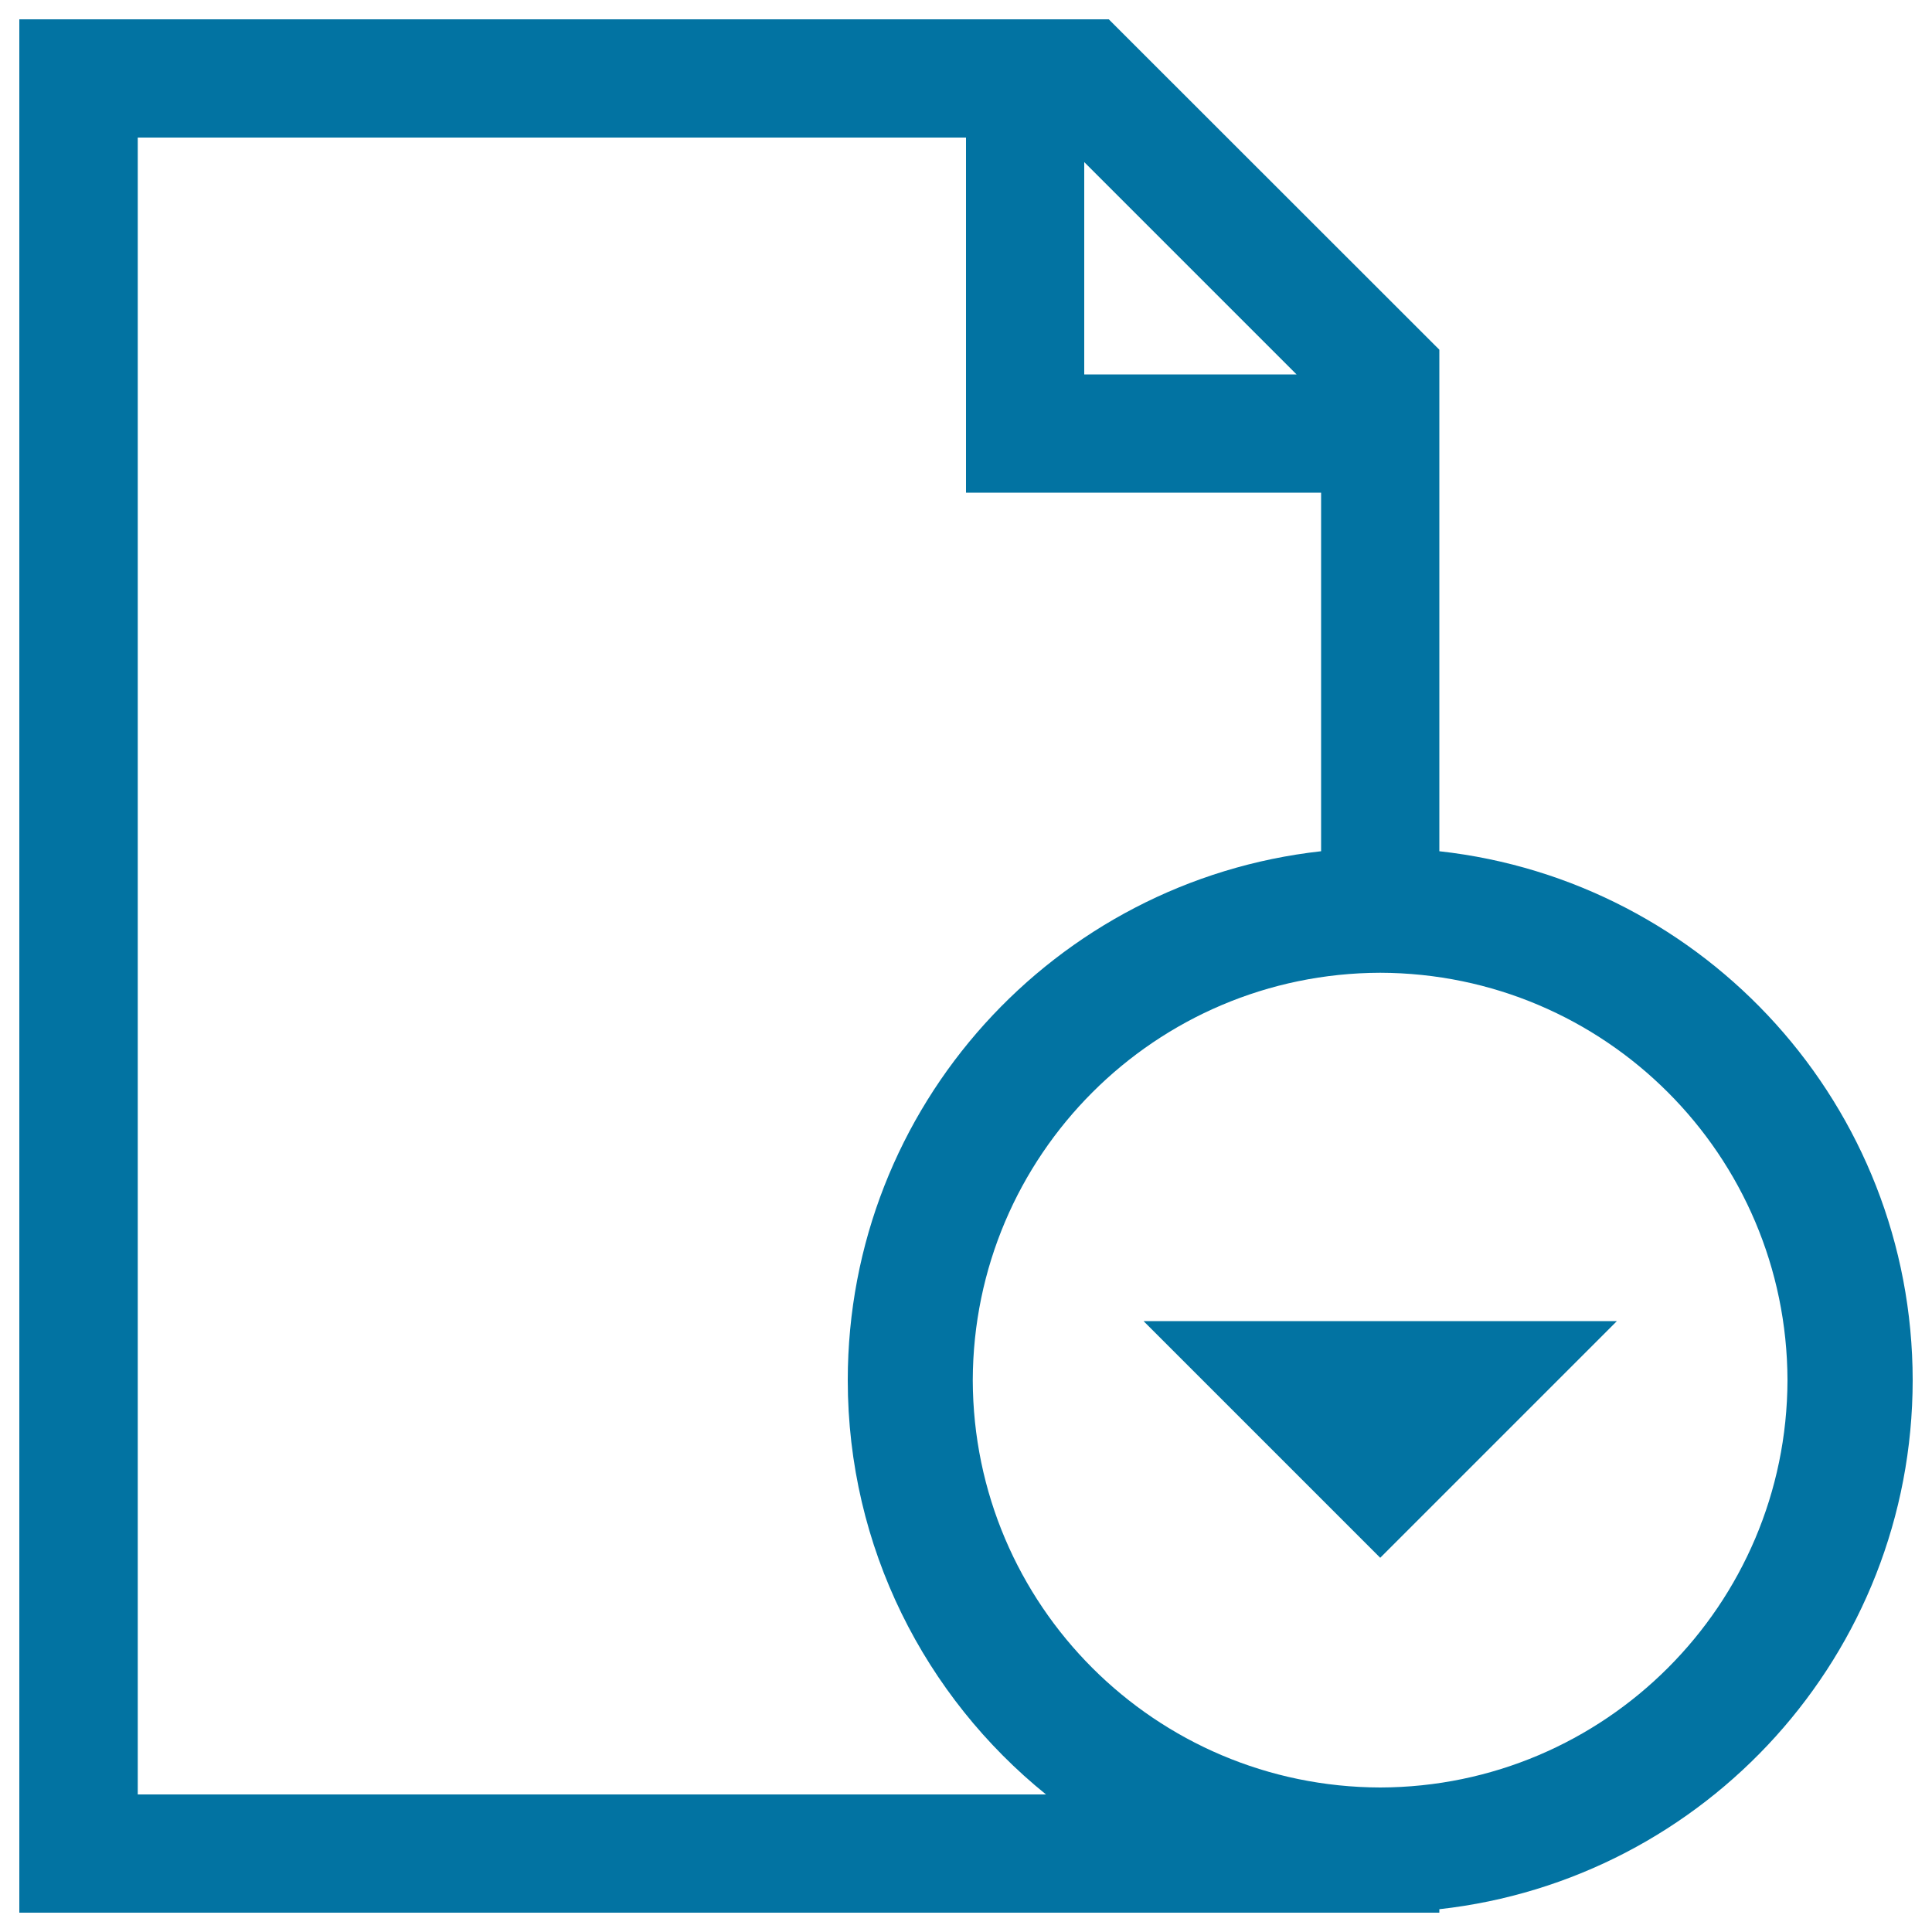 <svg xmlns="http://www.w3.org/2000/svg" viewBox="0 0 1000 1000" style="fill:#0273a2">
<title>Document Down SVG icon</title>
<g><g><path d="M745,440.6V181L573.9,10H10v980h735v-1.8c137.8-15.3,244.9-132,245-273.8C989.9,572.5,882.8,455.8,745,440.6z M561.2,83.9l109.9,109.9H561.2V83.9z M71.3,928.8V71.2H500V255h183.8v185.6c-137.8,15.3-245,131.9-245,273.8c0,86.6,40.1,163.9,102.6,214.4H71.3z M714.4,925.2c-116.4-0.3-210.6-94.4-210.9-210.8C503.8,598,598,503.8,714.4,503.5c116.3,0.3,210.5,94.4,210.8,210.9C924.9,830.7,830.7,924.9,714.4,925.2z"/><polygon points="714.4,806.3 836.9,683.8 591.9,683.8 "/></g></g>
</svg>